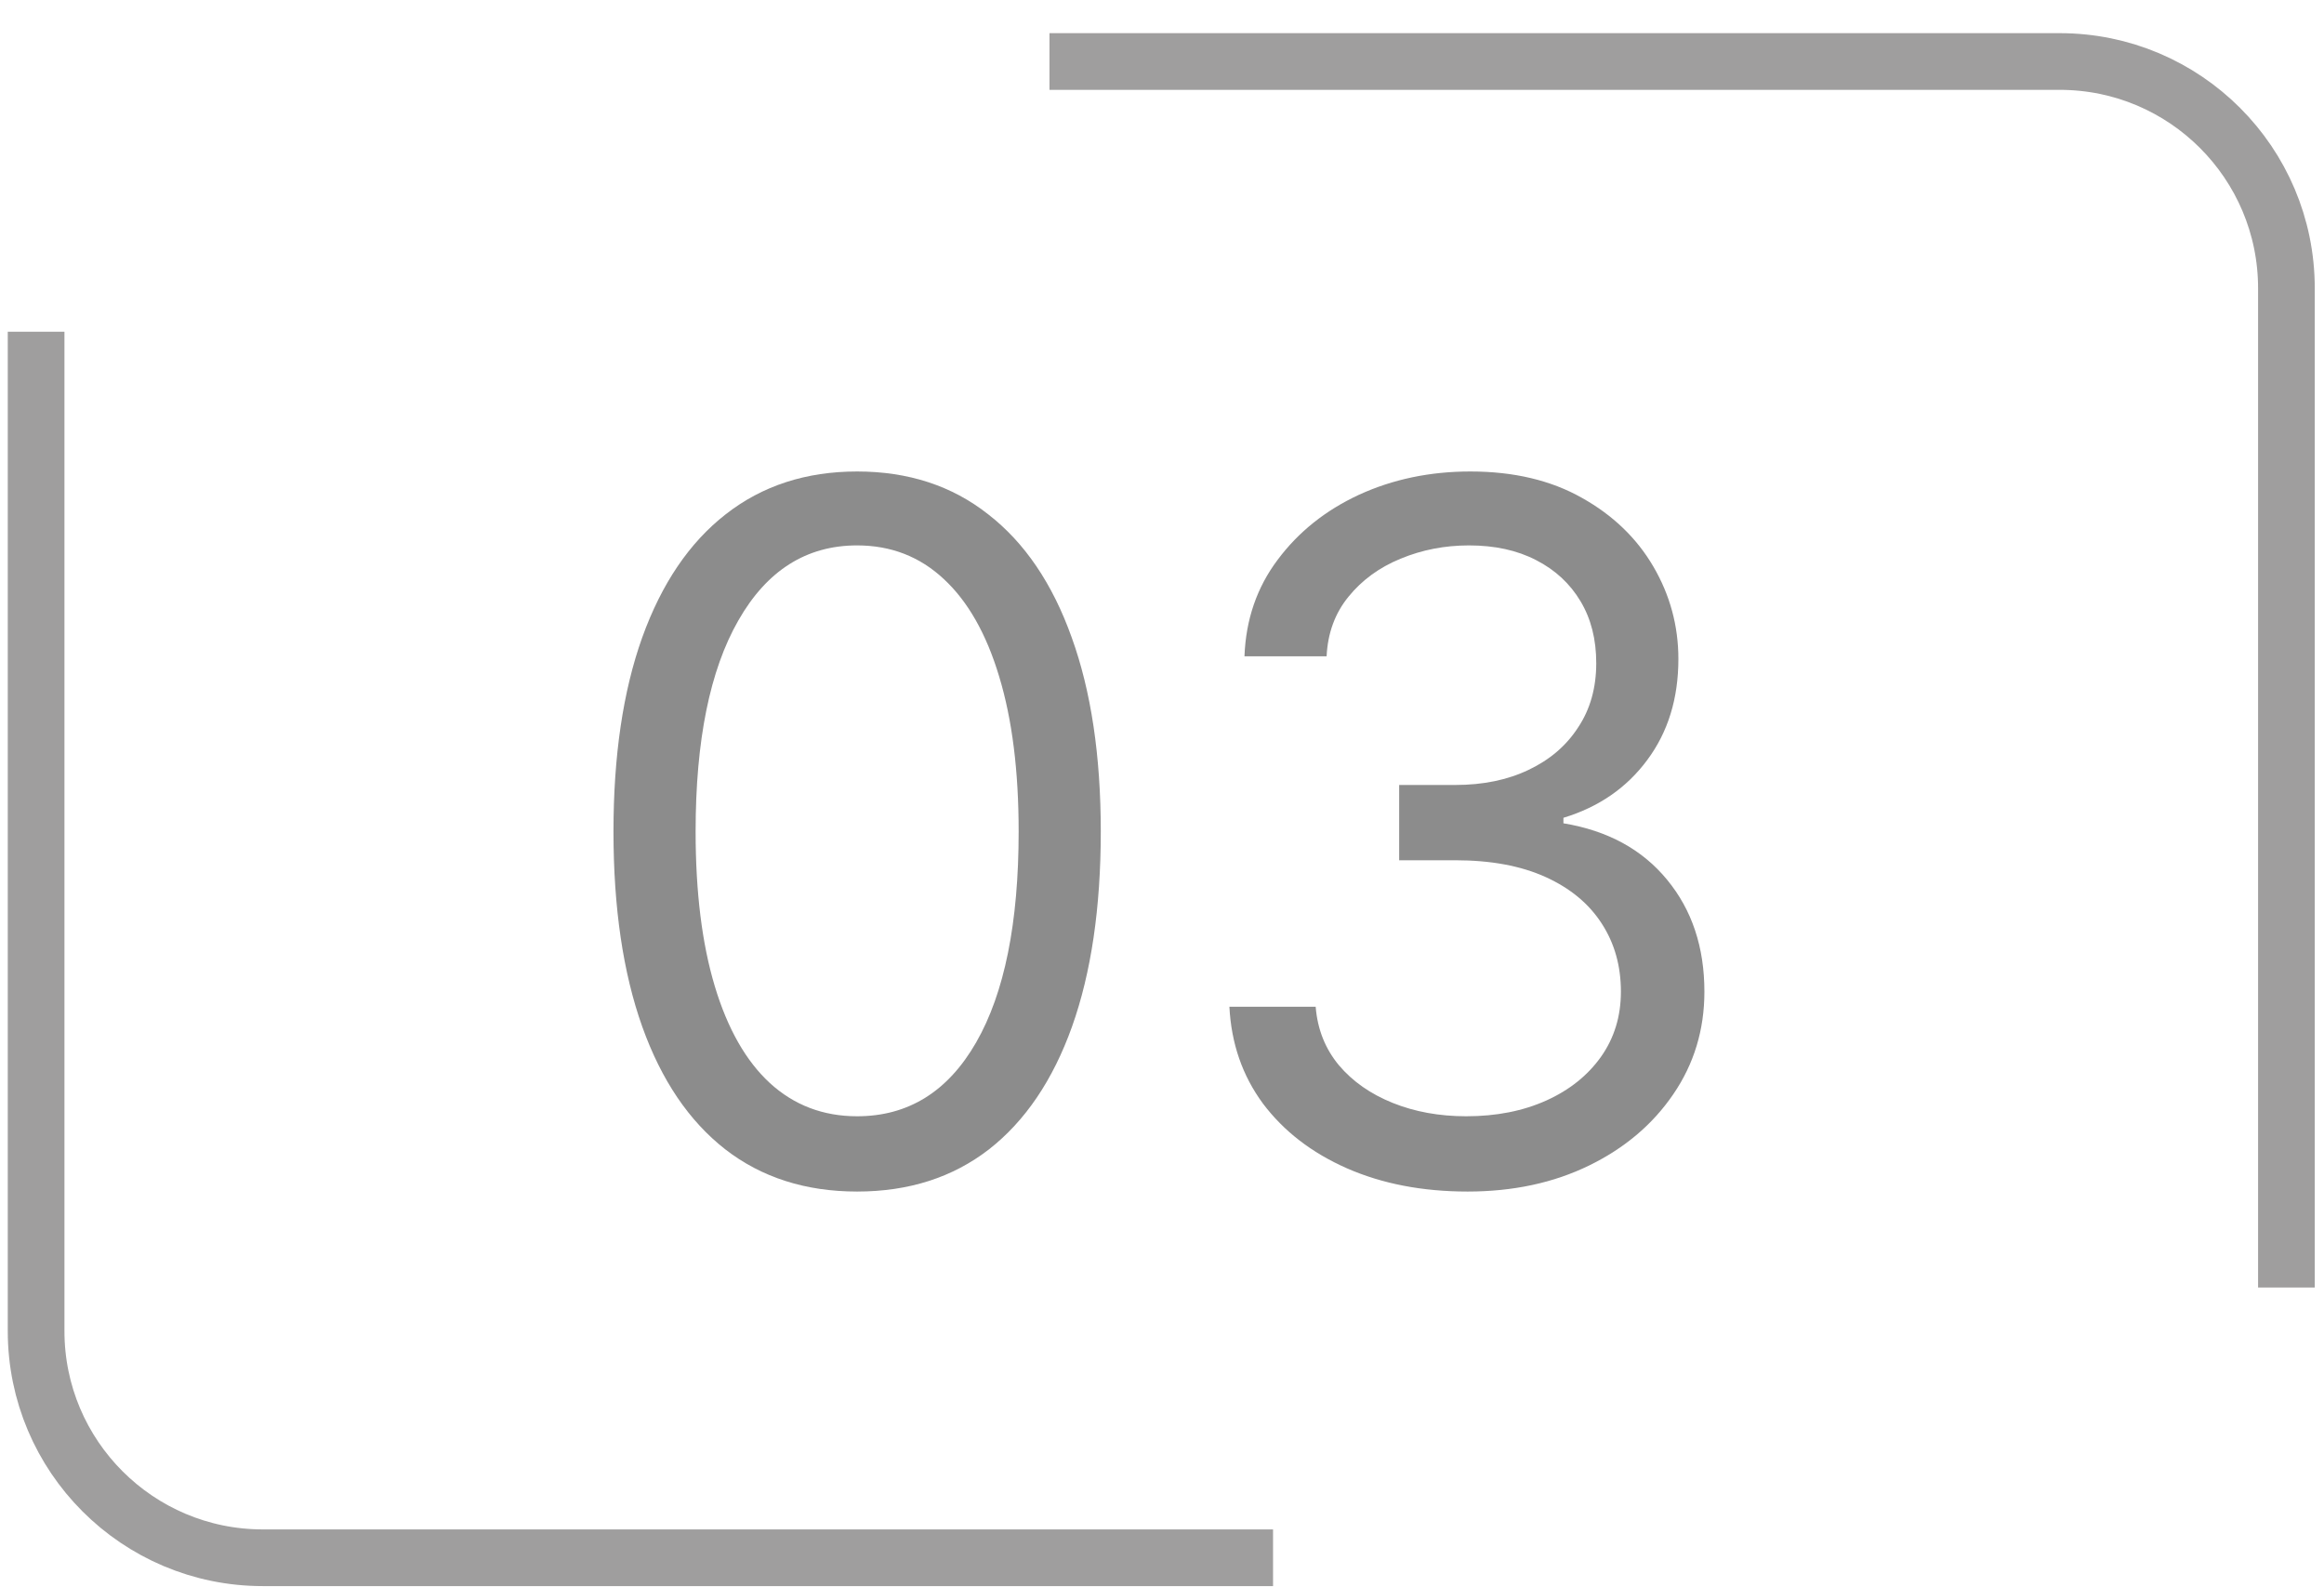 <?xml version="1.0" encoding="UTF-8"?> <svg xmlns="http://www.w3.org/2000/svg" width="41" height="28" viewBox="0 0 41 28" fill="none"><path d="M15.121 21.019C14.212 21.019 13.437 20.771 12.797 20.276C12.157 19.777 11.668 19.055 11.33 18.109C10.992 17.159 10.823 16.012 10.823 14.668C10.823 13.332 10.992 12.191 11.33 11.245C11.672 10.295 12.163 9.571 12.803 9.072C13.447 8.568 14.22 8.317 15.121 8.317C16.023 8.317 16.794 8.568 17.433 9.072C18.077 9.571 18.568 10.295 18.907 11.245C19.249 12.191 19.42 13.332 19.42 14.668C19.42 16.012 19.251 17.159 18.913 18.109C18.575 19.055 18.085 19.777 17.446 20.276C16.806 20.771 16.031 21.019 15.121 21.019ZM15.121 19.691C16.023 19.691 16.723 19.256 17.222 18.387C17.721 17.517 17.971 16.278 17.971 14.668C17.971 13.597 17.856 12.686 17.627 11.933C17.401 11.18 17.075 10.607 16.649 10.213C16.226 9.818 15.717 9.621 15.121 9.621C14.228 9.621 13.53 10.062 13.027 10.943C12.524 11.82 12.272 13.062 12.272 14.668C12.272 15.738 12.385 16.648 12.61 17.396C12.835 18.145 13.159 18.715 13.582 19.105C14.008 19.495 14.522 19.691 15.121 19.691Z" fill="black" fill-opacity="0.45"></path><path d="M25.891 21.019C25.094 21.019 24.384 20.882 23.76 20.608C23.14 20.334 22.647 19.954 22.281 19.467C21.919 18.976 21.722 18.407 21.689 17.759H23.211C23.243 18.157 23.38 18.501 23.621 18.791C23.863 19.077 24.179 19.298 24.569 19.455C24.959 19.612 25.392 19.691 25.867 19.691C26.398 19.691 26.869 19.598 27.28 19.413C27.69 19.228 28.012 18.97 28.246 18.64C28.479 18.31 28.596 17.928 28.596 17.493C28.596 17.038 28.483 16.638 28.258 16.292C28.032 15.941 27.702 15.668 27.268 15.471C26.833 15.274 26.302 15.175 25.674 15.175H24.684V13.847H25.674C26.165 13.847 26.596 13.758 26.966 13.581C27.34 13.404 27.632 13.155 27.841 12.832C28.055 12.511 28.161 12.132 28.161 11.698C28.161 11.279 28.069 10.915 27.883 10.605C27.698 10.295 27.437 10.053 27.099 9.88C26.765 9.707 26.37 9.621 25.915 9.621C25.489 9.621 25.086 9.699 24.708 9.856C24.334 10.009 24.028 10.233 23.79 10.526C23.553 10.816 23.424 11.166 23.404 11.577H21.955C21.979 10.929 22.174 10.361 22.541 9.874C22.907 9.383 23.386 9.001 23.977 8.727C24.573 8.454 25.227 8.317 25.939 8.317C26.704 8.317 27.36 8.472 27.908 8.782C28.455 9.088 28.875 9.492 29.169 9.995C29.463 10.498 29.61 11.042 29.61 11.625C29.61 12.321 29.427 12.915 29.061 13.406C28.698 13.897 28.205 14.237 27.582 14.426V14.523C28.362 14.652 28.972 14.984 29.411 15.519C29.849 16.05 30.069 16.708 30.069 17.493C30.069 18.165 29.886 18.769 29.519 19.304C29.157 19.835 28.662 20.254 28.034 20.56C27.407 20.866 26.692 21.019 25.891 21.019Z" fill="black" fill-opacity="0.45"></path><path d="M18.515 1.085H36.337C38.546 1.085 40.337 2.876 40.337 5.085V22.712" stroke="#1B1A1A" stroke-opacity="0.42"></path><path d="M22.459 27.479L4.637 27.479C2.428 27.479 0.637 25.688 0.637 23.479L0.637 5.852" stroke="#1B1A1A" stroke-opacity="0.42"></path></svg> 